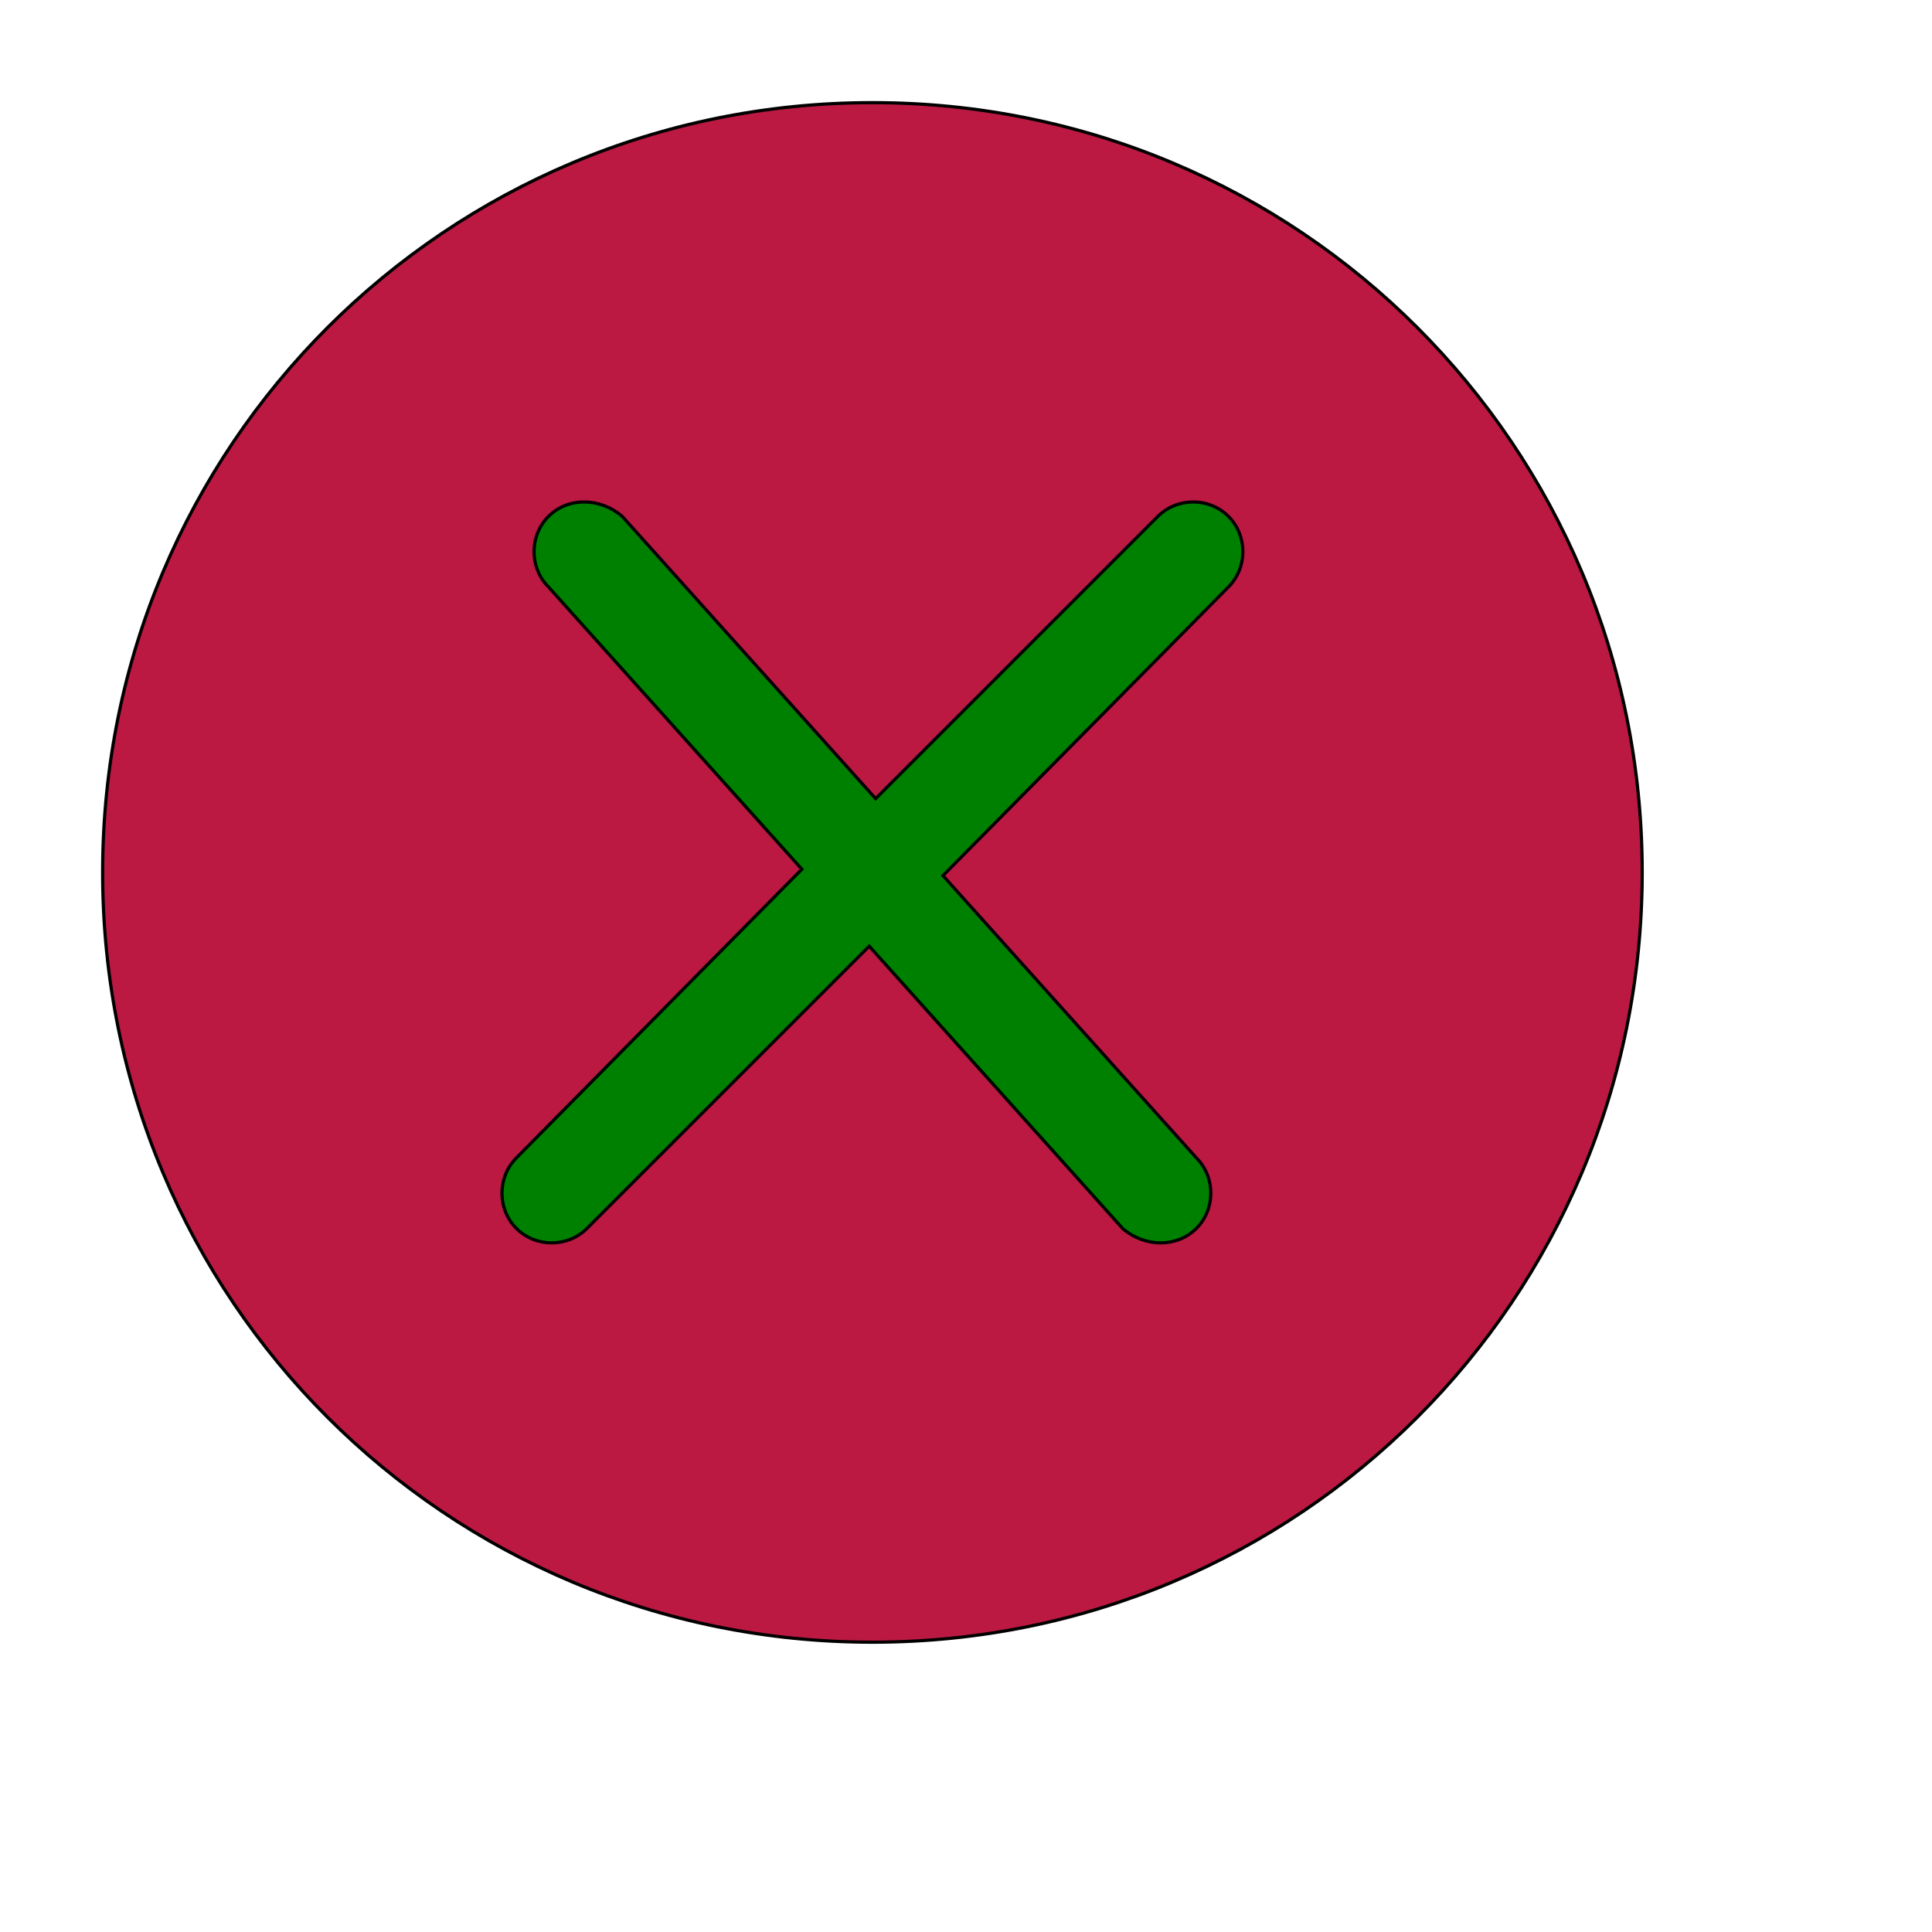 <svg id="th_ele_close-1" width="100%" height="100%" xmlns="http://www.w3.org/2000/svg" version="1.1" xmlns:xlink="http://www.w3.org/1999/xlink" xmlns:svgjs="http://svgjs.com/svgjs" preserveAspectRatio="xMidYMin slice" data-uid="ele_close-1" data-keyword="ele_close-1" viewBox="0 0 512 512" transform="matrix(0.85,0,0,0.85,0,0)" data-colors="[&quot;#bb1942&quot;,&quot;#bb1942&quot;,&quot;#008000&quot;]"><defs id="SvgjsDefs7432" fill="#bb1942"></defs><path id="th_ele_close-1_0" d="M272 32C139 32 32 139 32 272C32 405 139 512 272 512C405 512 512 405 512 272C512 139 405 32 272 32Z " fill-rule="evenodd" fill="#bb1942" stroke-width="1" stroke="#000000"></path><path id="th_ele_close-1_1" d="M383 183L294 273L373 361C379 367 379 377 373 383C367 389 357 389 350 383L271 295L183 383C177 389 167 389 161 383C155 377 155 367 161 361L250 271L171 183C165 177 165 167 171 161C177 155 187 155 194 161L273 249L361 161C367 155 377 155 383 161C389 167 389 177 383 183Z " fill-rule="evenodd" fill="#008000" stroke-width="1" stroke="#000000"></path></svg>